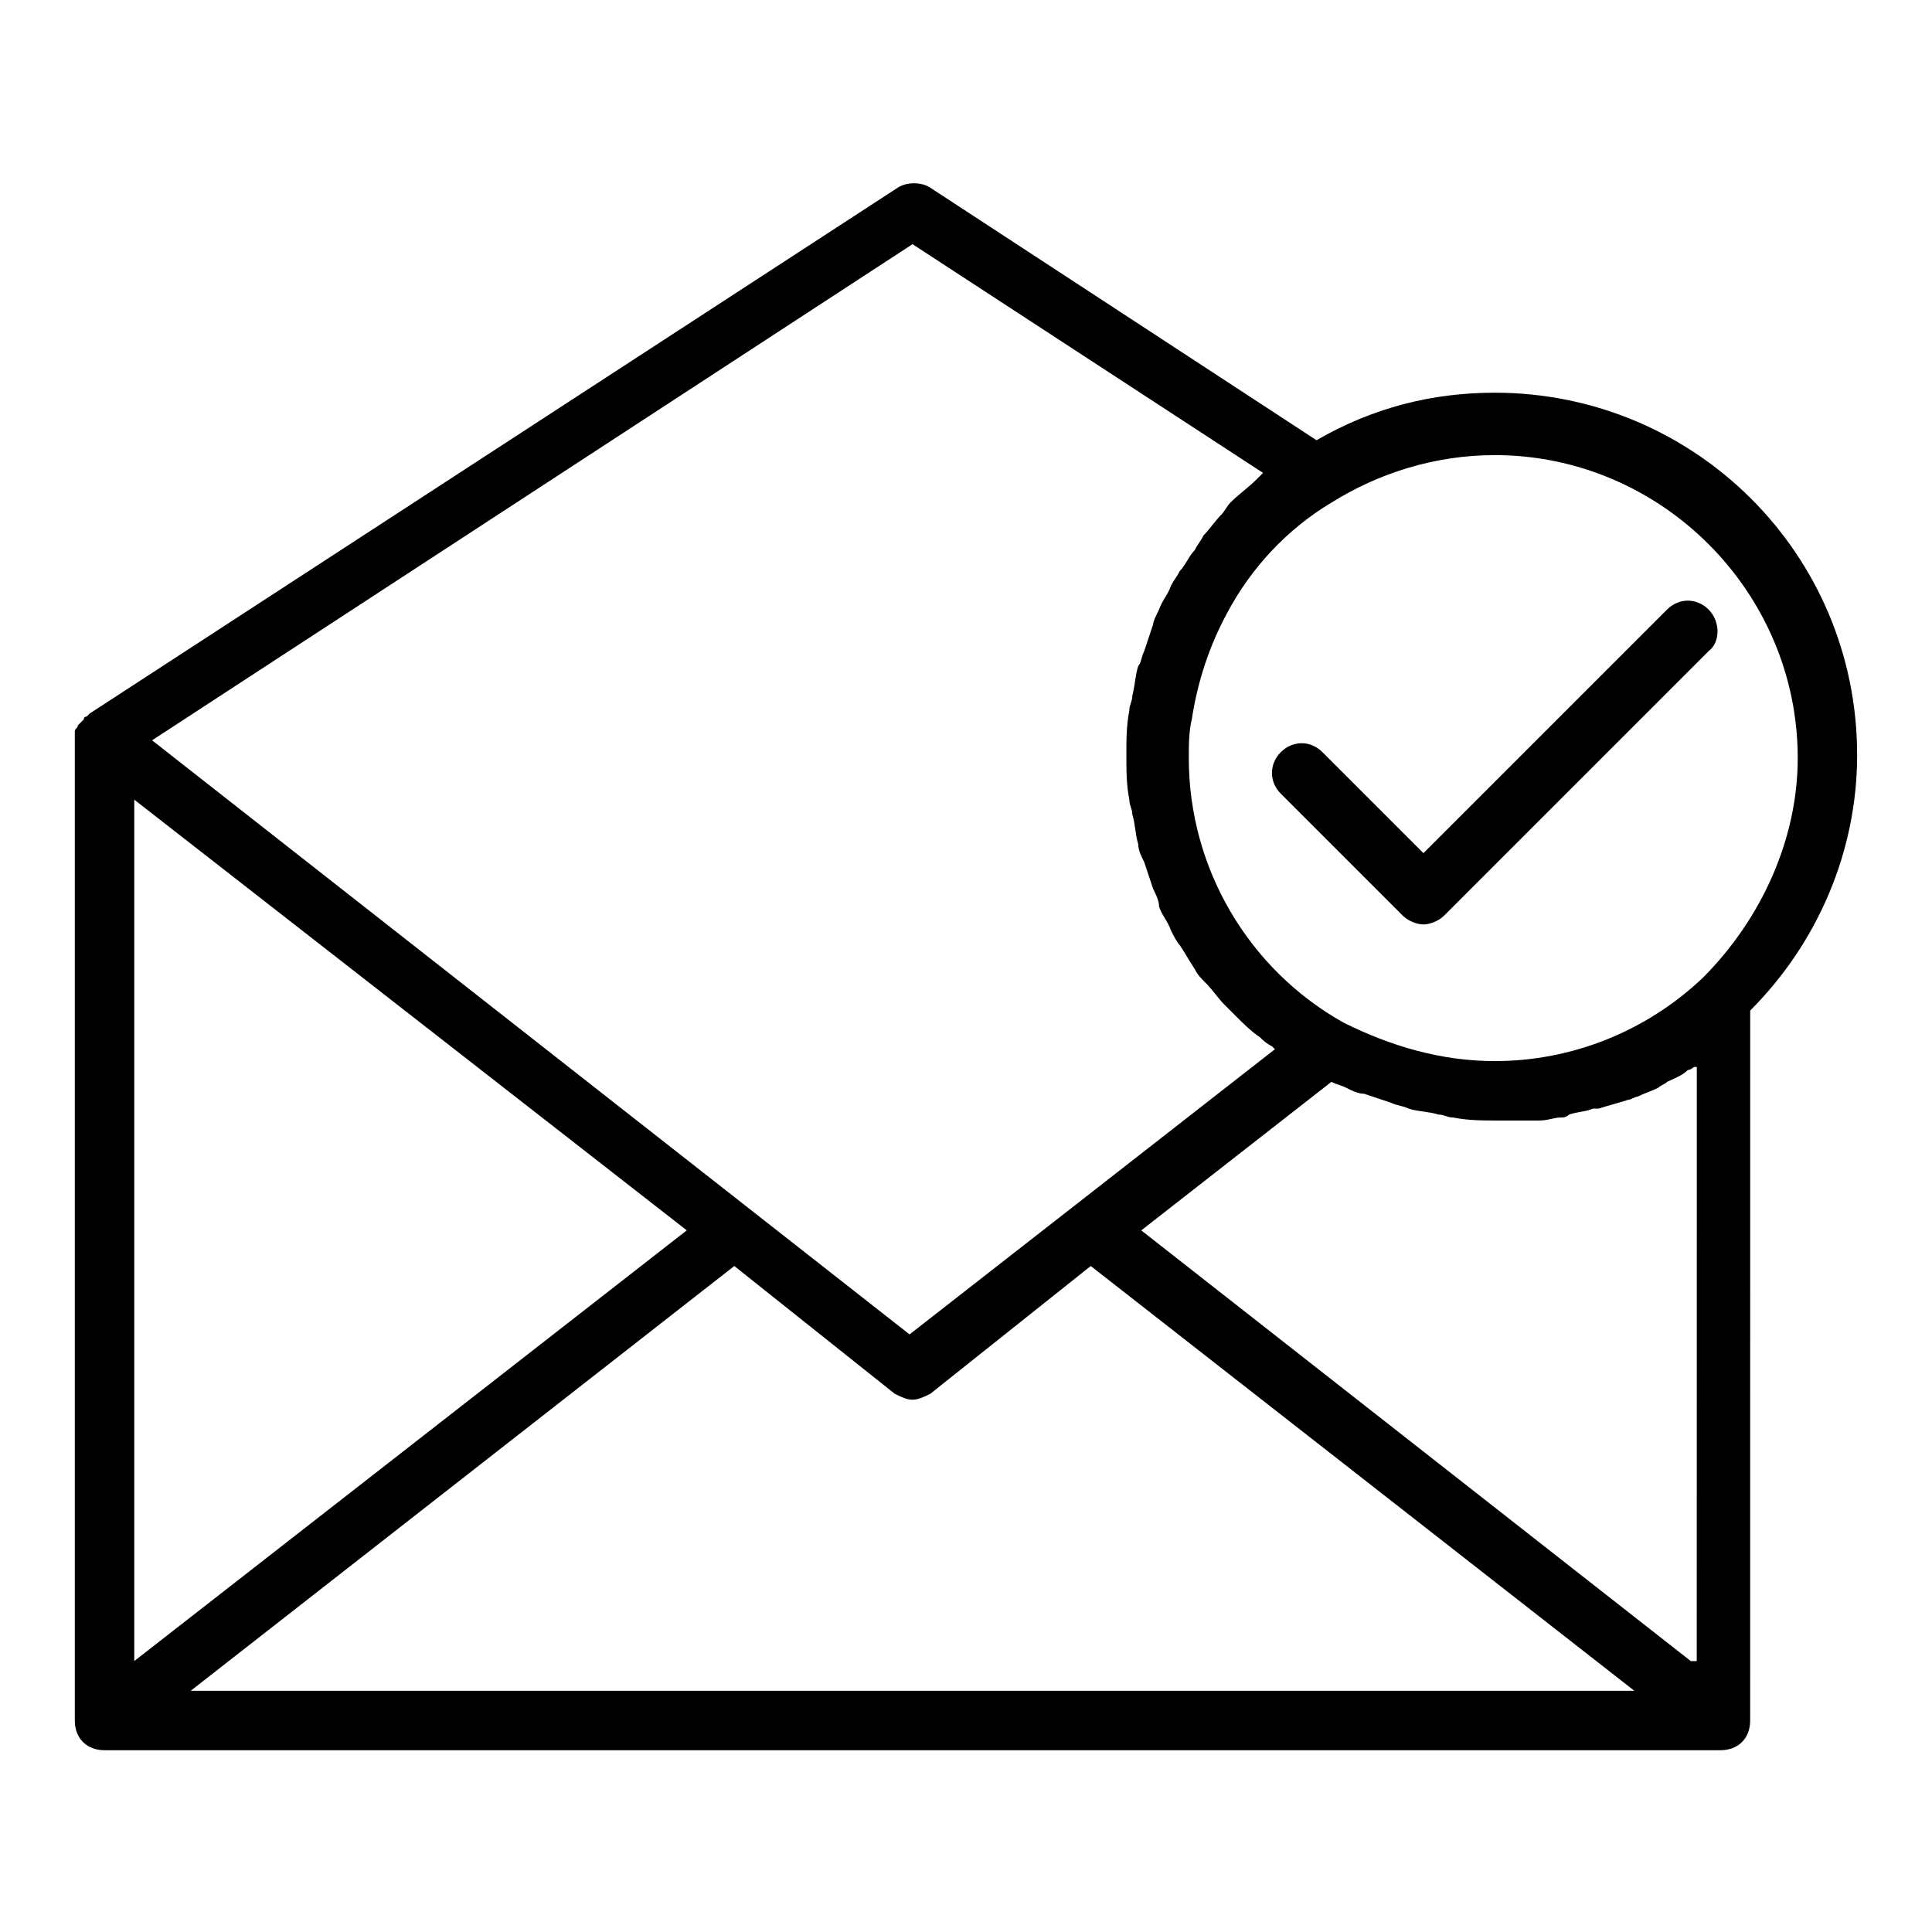 <?xml version="1.0" encoding="UTF-8"?>
<!-- Uploaded to: ICON Repo, www.svgrepo.com, Generator: ICON Repo Mixer Tools -->
<svg fill="#000000" width="800px" height="800px" version="1.1" viewBox="144 144 512 512" xmlns="http://www.w3.org/2000/svg">
 <g>
  <path d="m540.12 248.07c-16.531 0-32.273 3.938-47.23 12.594l-102.34-66.914c-2.363-1.574-6.297-1.574-8.66 0l-214.12 139.34-0.789 0.789s-0.789 0-0.789 0.789c0 0-0.789 0.789-0.789 0.789l-0.789 0.789c0 0.789-0.789 0.789-0.789 1.574v1.574 260.56c0 4.723 3.148 7.871 7.871 7.871h428.24c4.723 0 7.871-3.148 7.871-7.871l0.012-188.15c18.105-18.105 28.34-42.508 28.34-67.699 0-53.527-43.297-96.035-96.039-96.035zm-154.29-39.363 92.891 60.617-1.574 1.574c-2.363 2.363-4.723 3.938-7.086 6.297-0.789 0.789-1.574 2.363-2.363 3.148-1.574 1.574-3.148 3.938-4.723 5.512-0.789 1.574-1.574 2.363-2.363 3.938-1.574 1.574-2.363 3.938-3.938 5.512-0.789 1.574-1.574 2.363-2.363 3.938-0.789 2.363-2.363 3.938-3.148 6.297-0.789 1.574-1.574 3.148-1.574 3.938-0.789 2.363-1.574 4.723-2.363 7.086-0.789 1.574-0.789 3.148-1.574 3.938-0.789 2.363-0.789 4.723-1.574 7.871 0 1.574-0.789 2.363-0.789 3.938-0.789 3.938-0.789 7.871-0.789 11.809s0 7.871 0.789 11.809c0 1.574 0.789 2.363 0.789 3.938 0.789 2.363 0.789 5.512 1.574 7.871 0 1.574 0.789 3.148 1.574 4.723 0.789 2.363 1.574 4.723 2.363 7.086 0.789 1.574 1.574 3.148 1.574 4.723 0.789 2.363 2.363 3.938 3.148 6.297 0.789 1.574 1.574 3.148 2.363 3.938 1.574 2.363 2.363 3.938 3.938 6.297 0.789 1.574 1.574 2.363 3.148 3.938 1.574 1.574 3.148 3.938 4.723 5.512l3.148 3.148c1.574 1.574 3.938 3.938 6.297 5.512 0.789 0.789 1.574 1.574 3.148 2.363l0.789 0.789-96.824 75.57-200.74-157.44zm-206.25 147.21 146.42 114.14-146.42 114.14zm14.957 236.16 144.06-112.57 42.508 33.852c1.574 0.789 3.148 1.574 4.723 1.574s3.148-0.789 4.723-1.574l42.508-33.852 144.06 112.57zm397.54-7.871-145.63-114.14 50.383-39.359c1.574 0.789 2.363 0.789 3.938 1.574 1.574 0.789 3.148 1.574 4.723 1.574 2.363 0.789 4.723 1.574 7.086 2.363 1.574 0.789 3.148 0.789 4.723 1.574 2.363 0.789 5.512 0.789 7.871 1.574 1.574 0 2.363 0.789 3.938 0.789 3.938 0.789 7.871 0.789 11.809 0.789h8.66 2.363c2.363 0 3.938-0.789 5.512-0.789 0.789 0 1.574 0 2.363-0.789 2.363-0.789 4.723-0.789 6.297-1.574h1.574c2.363-0.789 5.512-1.574 7.871-2.363 0.789 0 1.574-0.789 2.363-0.789 1.574-0.789 3.938-1.574 5.512-2.363 0.789-0.789 1.574-0.789 2.363-1.574 1.574-0.789 3.938-1.574 5.512-3.148 0.789 0 1.574-0.789 1.574-0.789h0.789l-0.02 157.45zm3.152-181.05c-14.957 14.168-34.637 22.043-55.105 22.043-14.168 0-27.551-3.938-40.148-10.234-25.191-14.168-40.934-40.934-40.934-70.062 0-3.148 0-7.086 0.789-10.234 1.574-10.234 4.723-19.68 9.445-28.34 6.297-11.809 15.742-22.043 27.551-29.125 12.594-7.871 27.551-12.594 43.297-12.594 44.082 0 80.293 36.211 80.293 80.293 0 21.254-9.445 42.508-25.188 58.254z"/>
  <path d="m596.8 305.54c-3.148-3.148-7.871-3.148-11.02 0l-64.551 64.551-26.77-26.766c-3.148-3.148-7.871-3.148-11.02 0-3.148 3.148-3.148 7.871 0 11.02l32.273 32.273c1.574 1.574 3.938 2.363 5.512 2.363 1.574 0 3.938-0.789 5.512-2.363l70.062-70.062c3.148-2.356 3.148-7.867 0-11.016z"/>
 </g>
</svg>